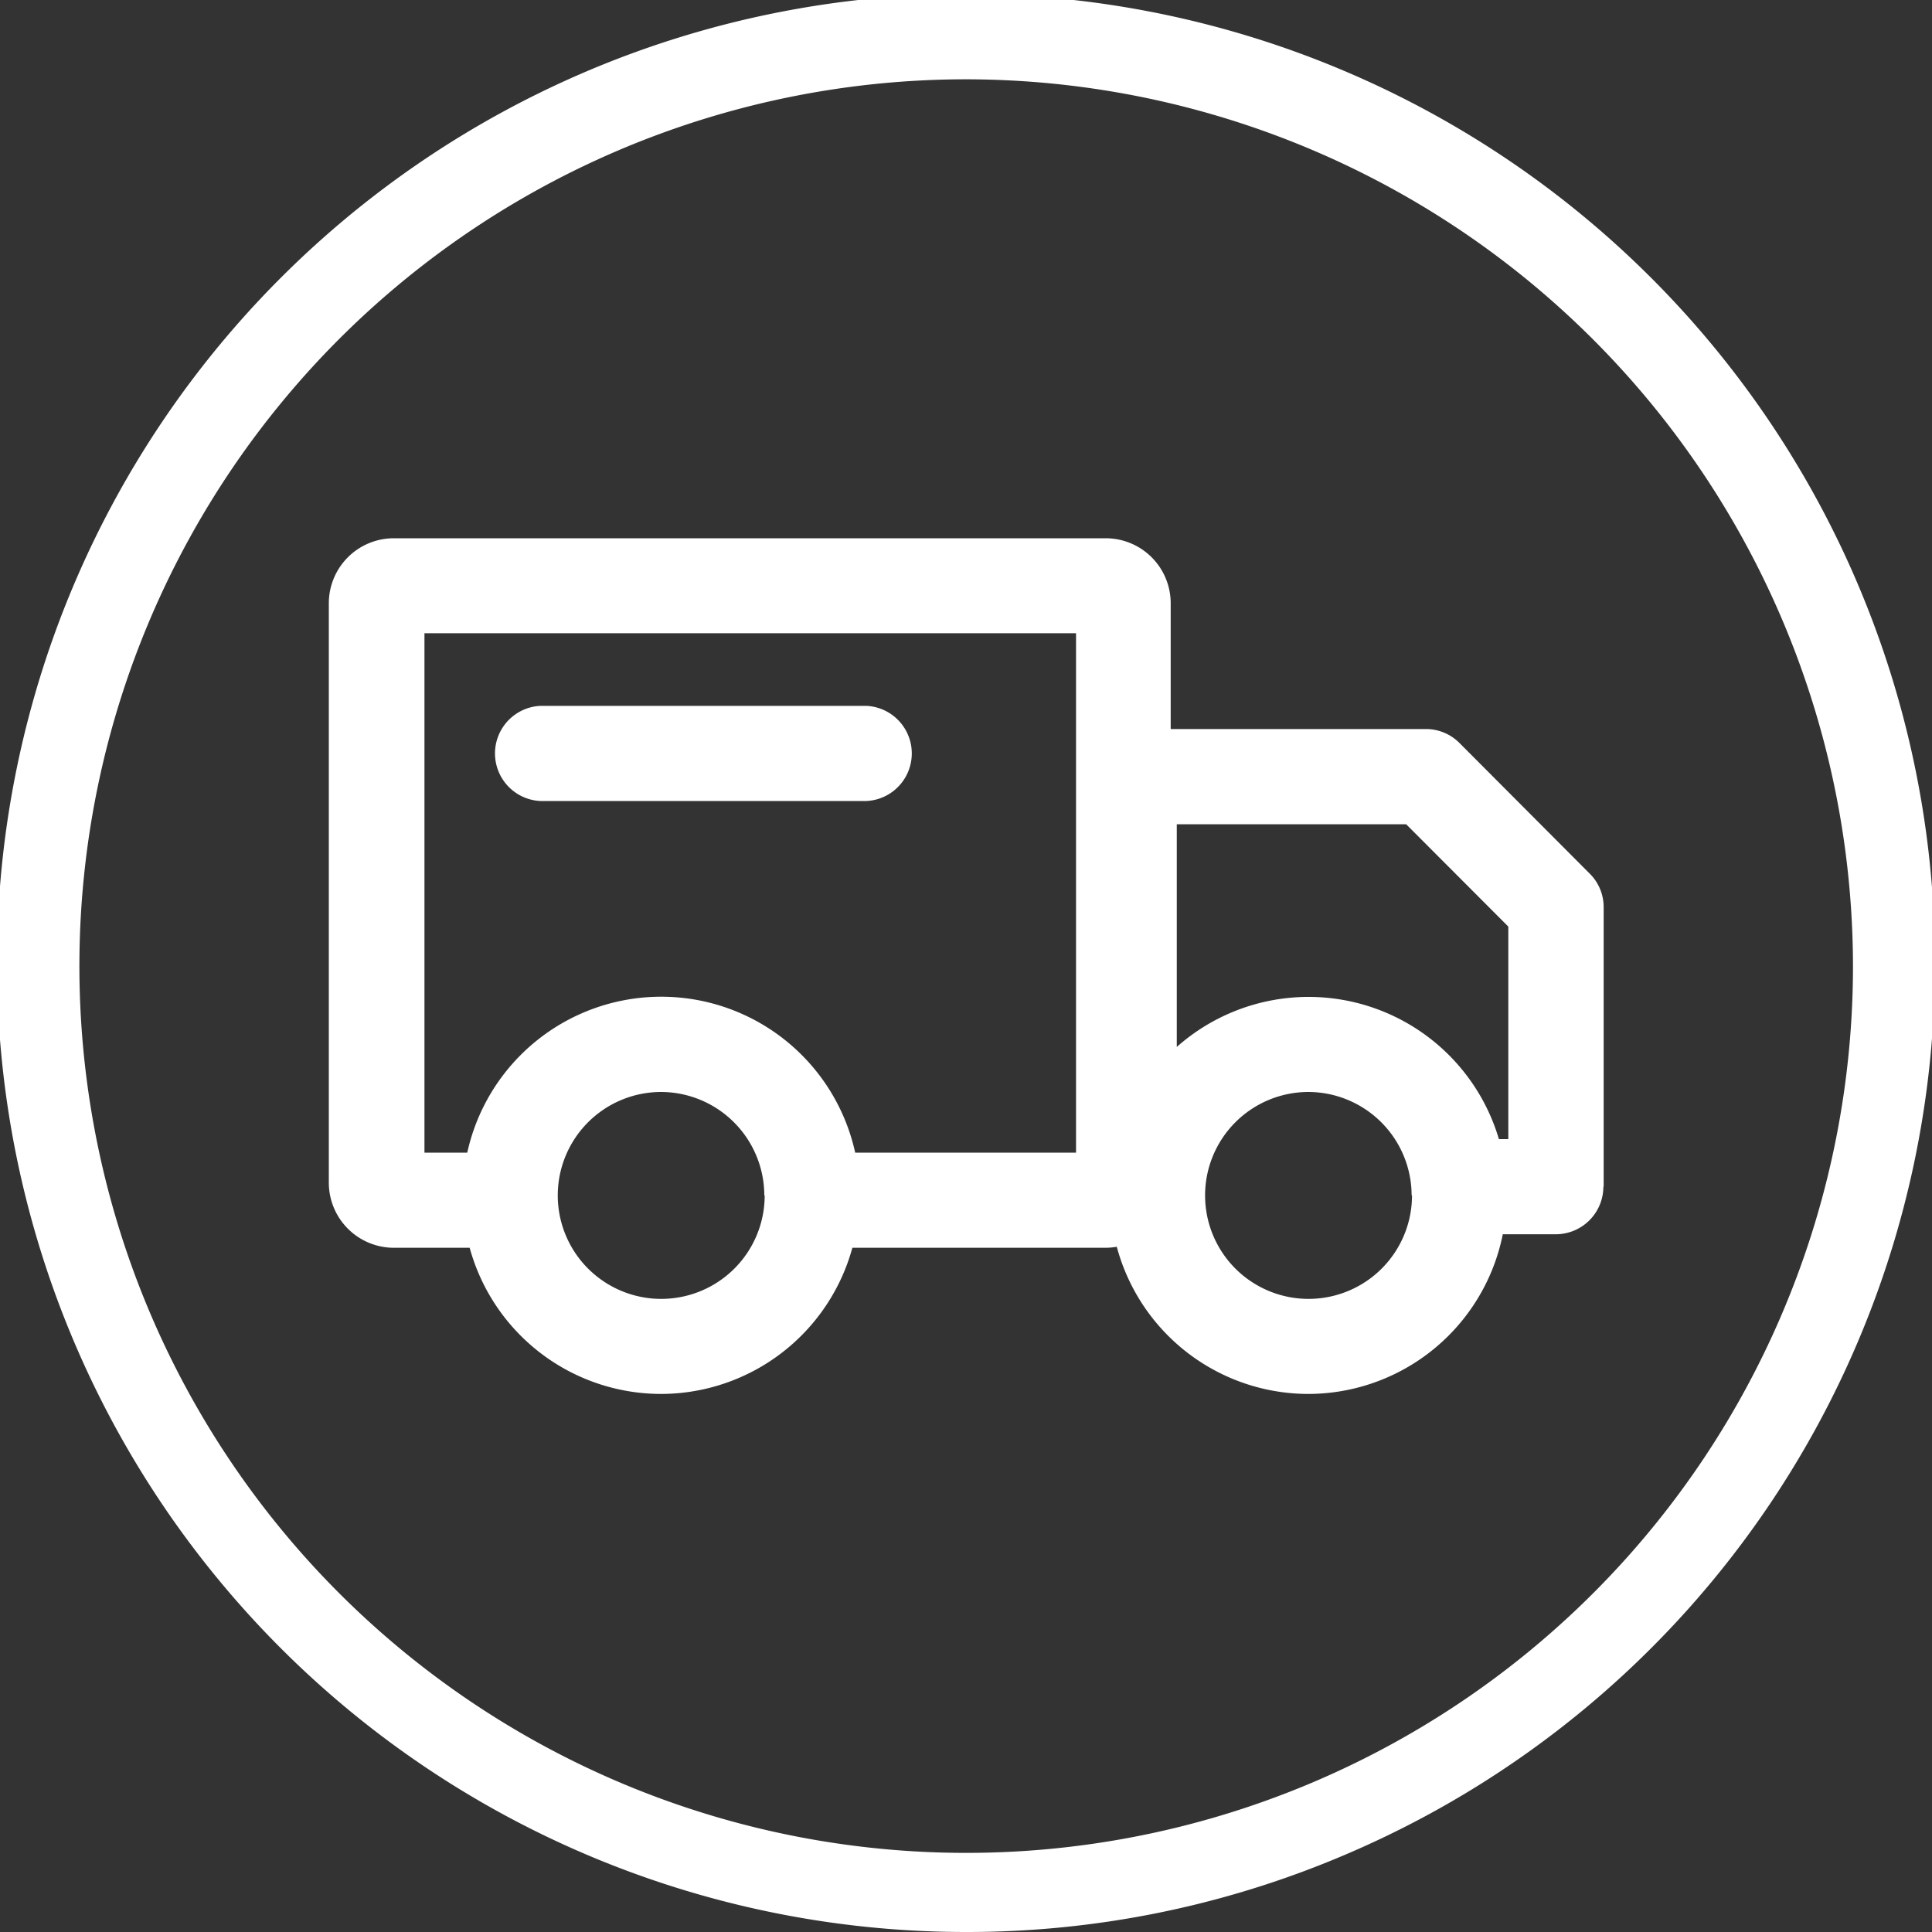 <svg id="图层_1" data-name="图层 1" xmlns="http://www.w3.org/2000/svg" viewBox="0 0 200 200"><rect x="0" y="0" width="200" height="200" fill="#333333" stroke="none"/><defs><style>.cls-1{fill:#fff;}</style></defs><title>物流平台</title><path class="cls-1" d="M410.86,282H377.13a4.93,4.93,0,0,1,0-9.85h33.73a4.93,4.93,0,0,1,0,9.85ZM460.1,391.22a100.31,100.31,0,1,0-38.92,7.86A99.65,99.65,0,0,0,460.1,391.22ZM513,299.08a91.8,91.8,0,1,1-91.79-91.79A91.9,91.9,0,0,1,513,299.08Zm-70.63,22.44v-60a6.73,6.73,0,0,0-6.73-6.72h-73.7a6.73,6.73,0,0,0-6.72,6.72v60a6.74,6.74,0,0,0,6.72,6.73h10.18a4.93,4.93,0,1,0,0-9.85h-7V264.63h67.45V318.4H406.56a4.93,4.93,0,0,0,0,9.85h29.05A6.74,6.74,0,0,0,442.34,321.52Zm44.82.4V293a4.88,4.88,0,0,0-1.44-3.48L472.27,276a4.89,4.89,0,0,0-3.48-1.45H438.08a4.93,4.93,0,0,0-4.93,4.93v42.43a4.93,4.93,0,1,0,9.85,0V284.41h23.75L477.32,295v22h-3.15a4.93,4.93,0,0,0,0,9.85h8.07A4.93,4.93,0,0,0,487.16,321.92Zm-77,.91a20.56,20.56,0,1,0-20.55,20.55A20.57,20.57,0,0,0,410.15,322.83Zm-9.85,0a10.71,10.71,0,1,1-10.7-10.71A10.72,10.72,0,0,1,400.3,322.83Zm76.85,0a20.55,20.55,0,1,0-20.55,20.55A20.57,20.57,0,0,0,477.15,322.83Zm-9.84,0a10.71,10.71,0,1,1-10.71-10.71A10.72,10.72,0,0,1,467.31,322.83Z" transform="translate(-321.18 -199.08)"/></svg>